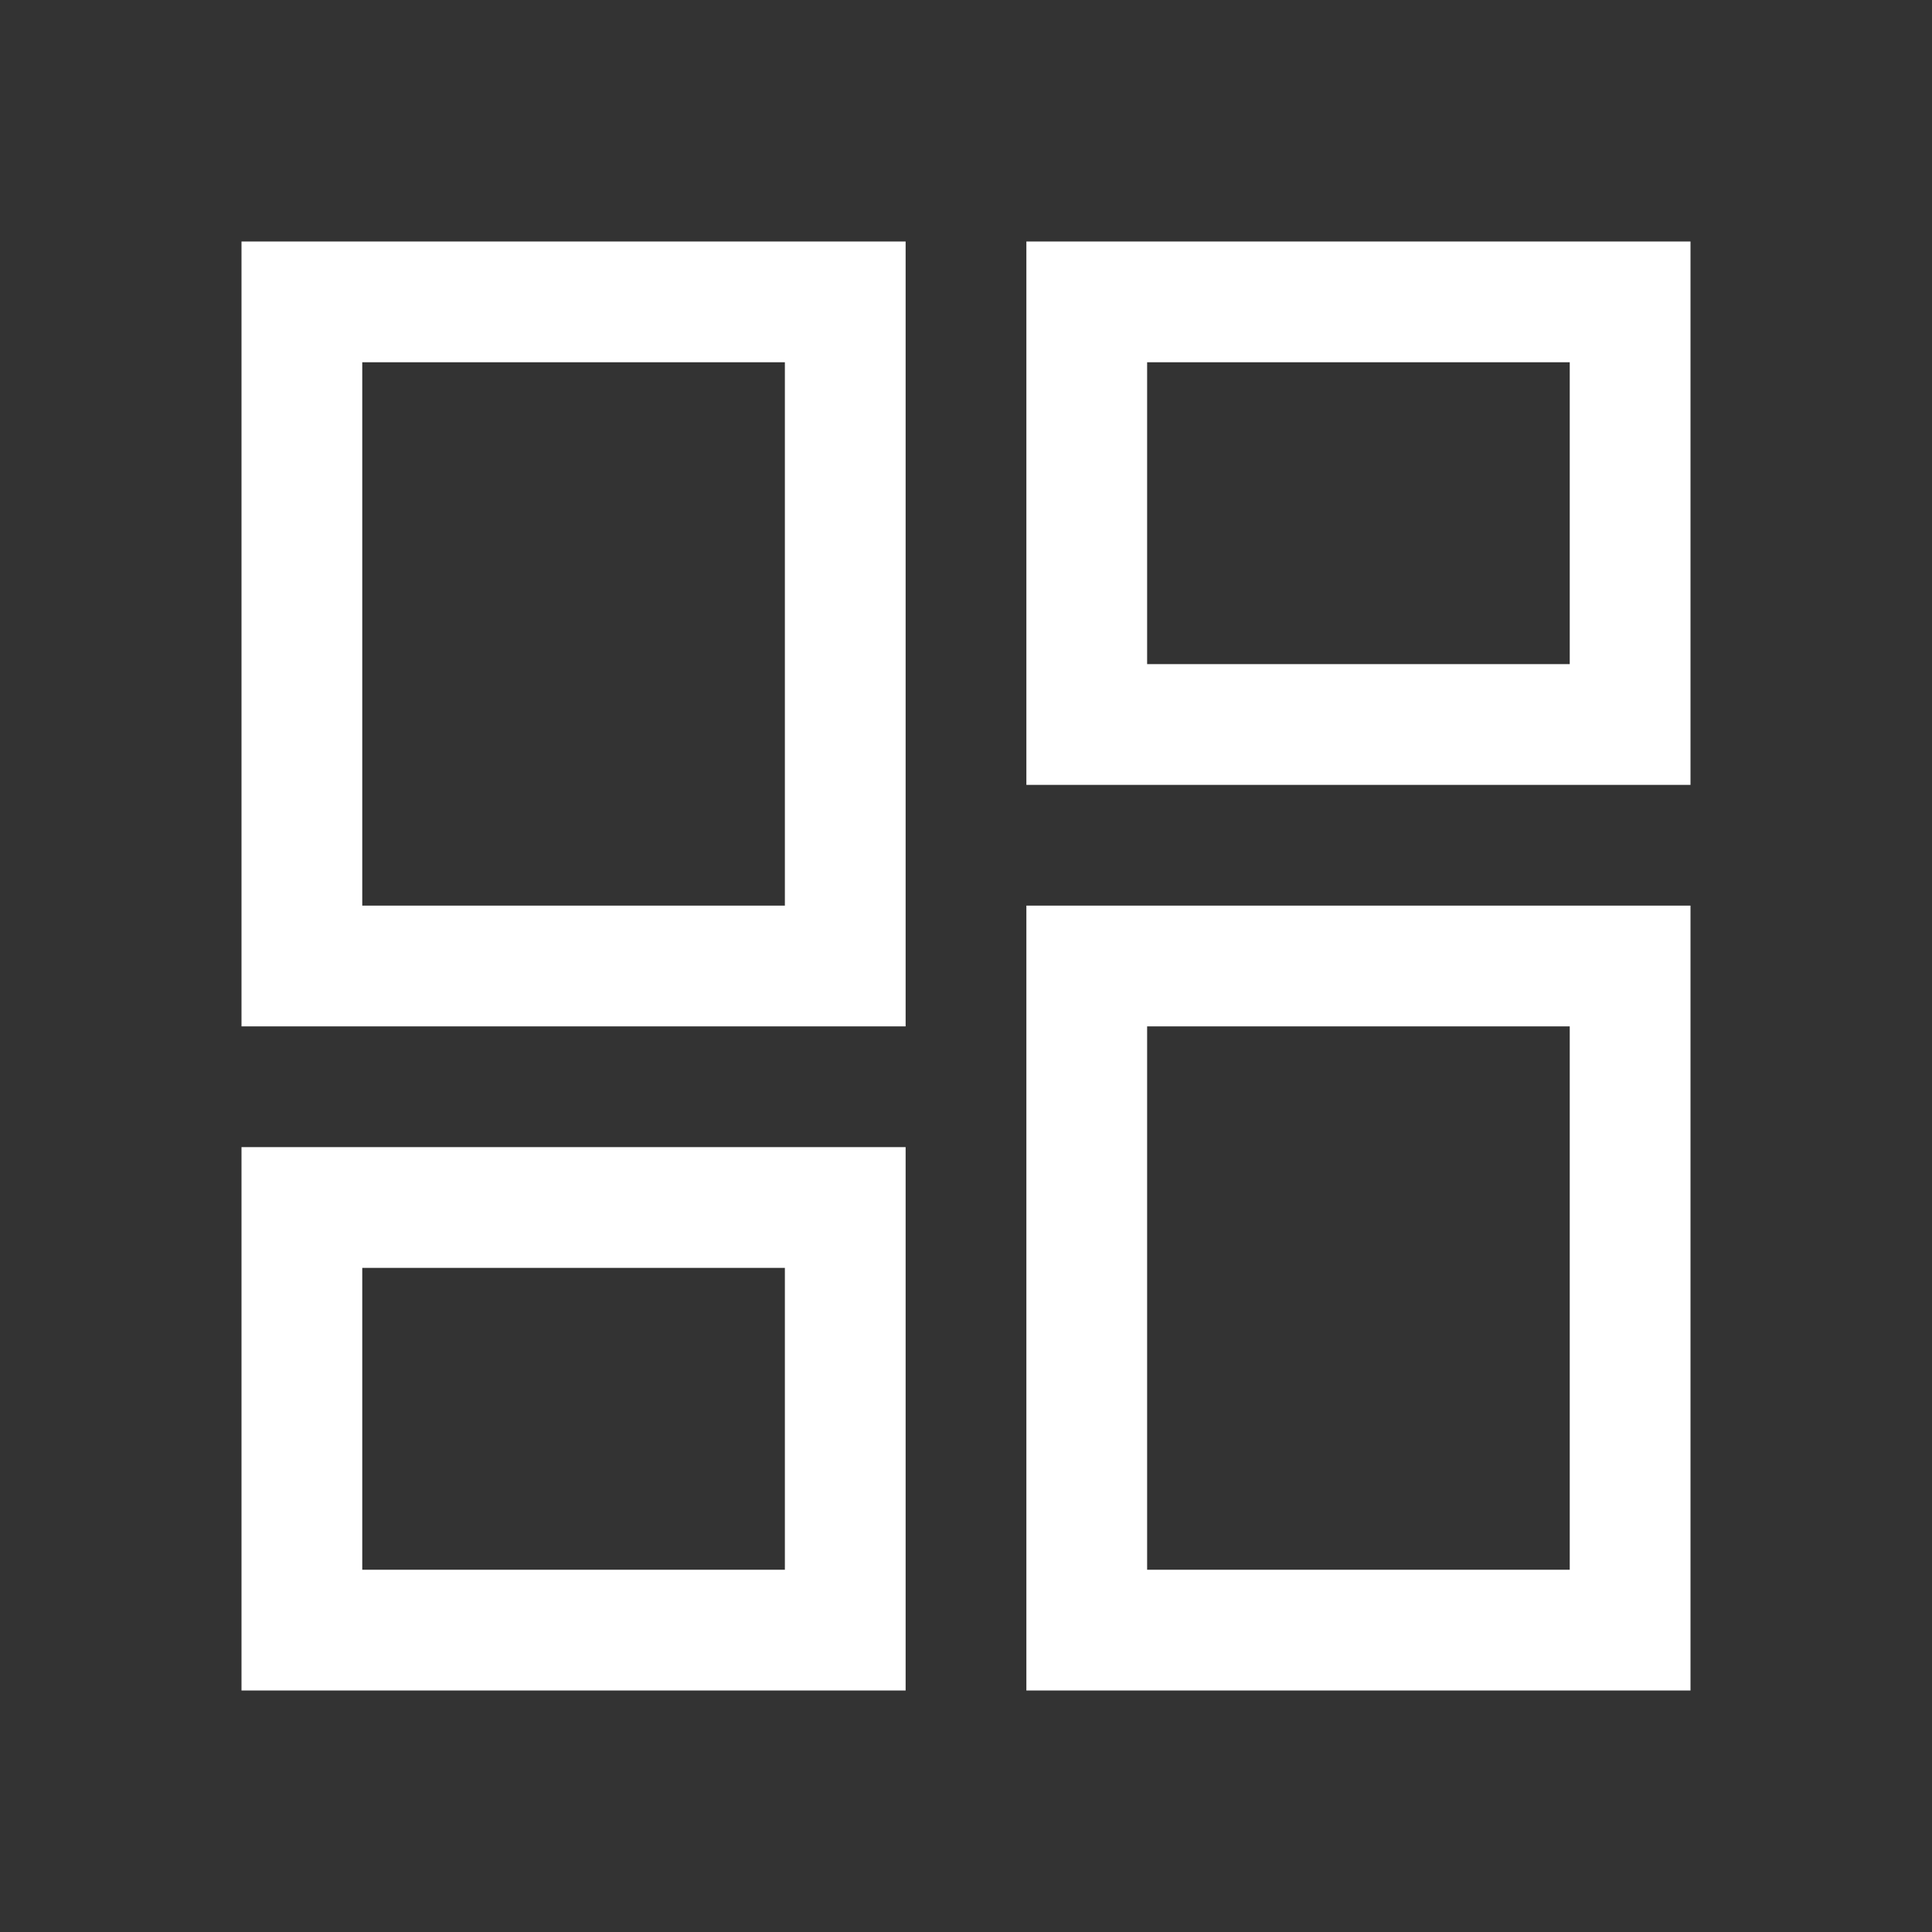 <?xml version="1.0" encoding="utf-8"?>
<!-- Generator: Adobe Illustrator 25.4.1, SVG Export Plug-In . SVG Version: 6.00 Build 0)  -->
<svg version="1.1" id="Layer_1" xmlns="http://www.w3.org/2000/svg" xmlns:xlink="http://www.w3.org/1999/xlink" x="0px" y="0px"
	 viewBox="0 0 48 48" style="enable-background:new 0 0 48 48;" xml:space="preserve">
<rect x="0" y="0" width="48" height="48" fill="#333333" stroke="none"/>
<style type="text/css">
	.st0{fill:#FFFFFF;}
</style>
<path class="st0" d="M25.5,19.5V6H42v13.5H25.5z M6,25.5V6h16.5v19.5H6z M25.5,42V22.5H42V42H25.5z M6,42V28.5h16.5V42H6z M9,22.5
	h10.5V9H9V22.5z M28.5,39H39V25.5H28.5V39z M28.5,16.5H39V9H28.5V16.5z M9,39h10.5v-7.5H9V39z"/>
</svg>